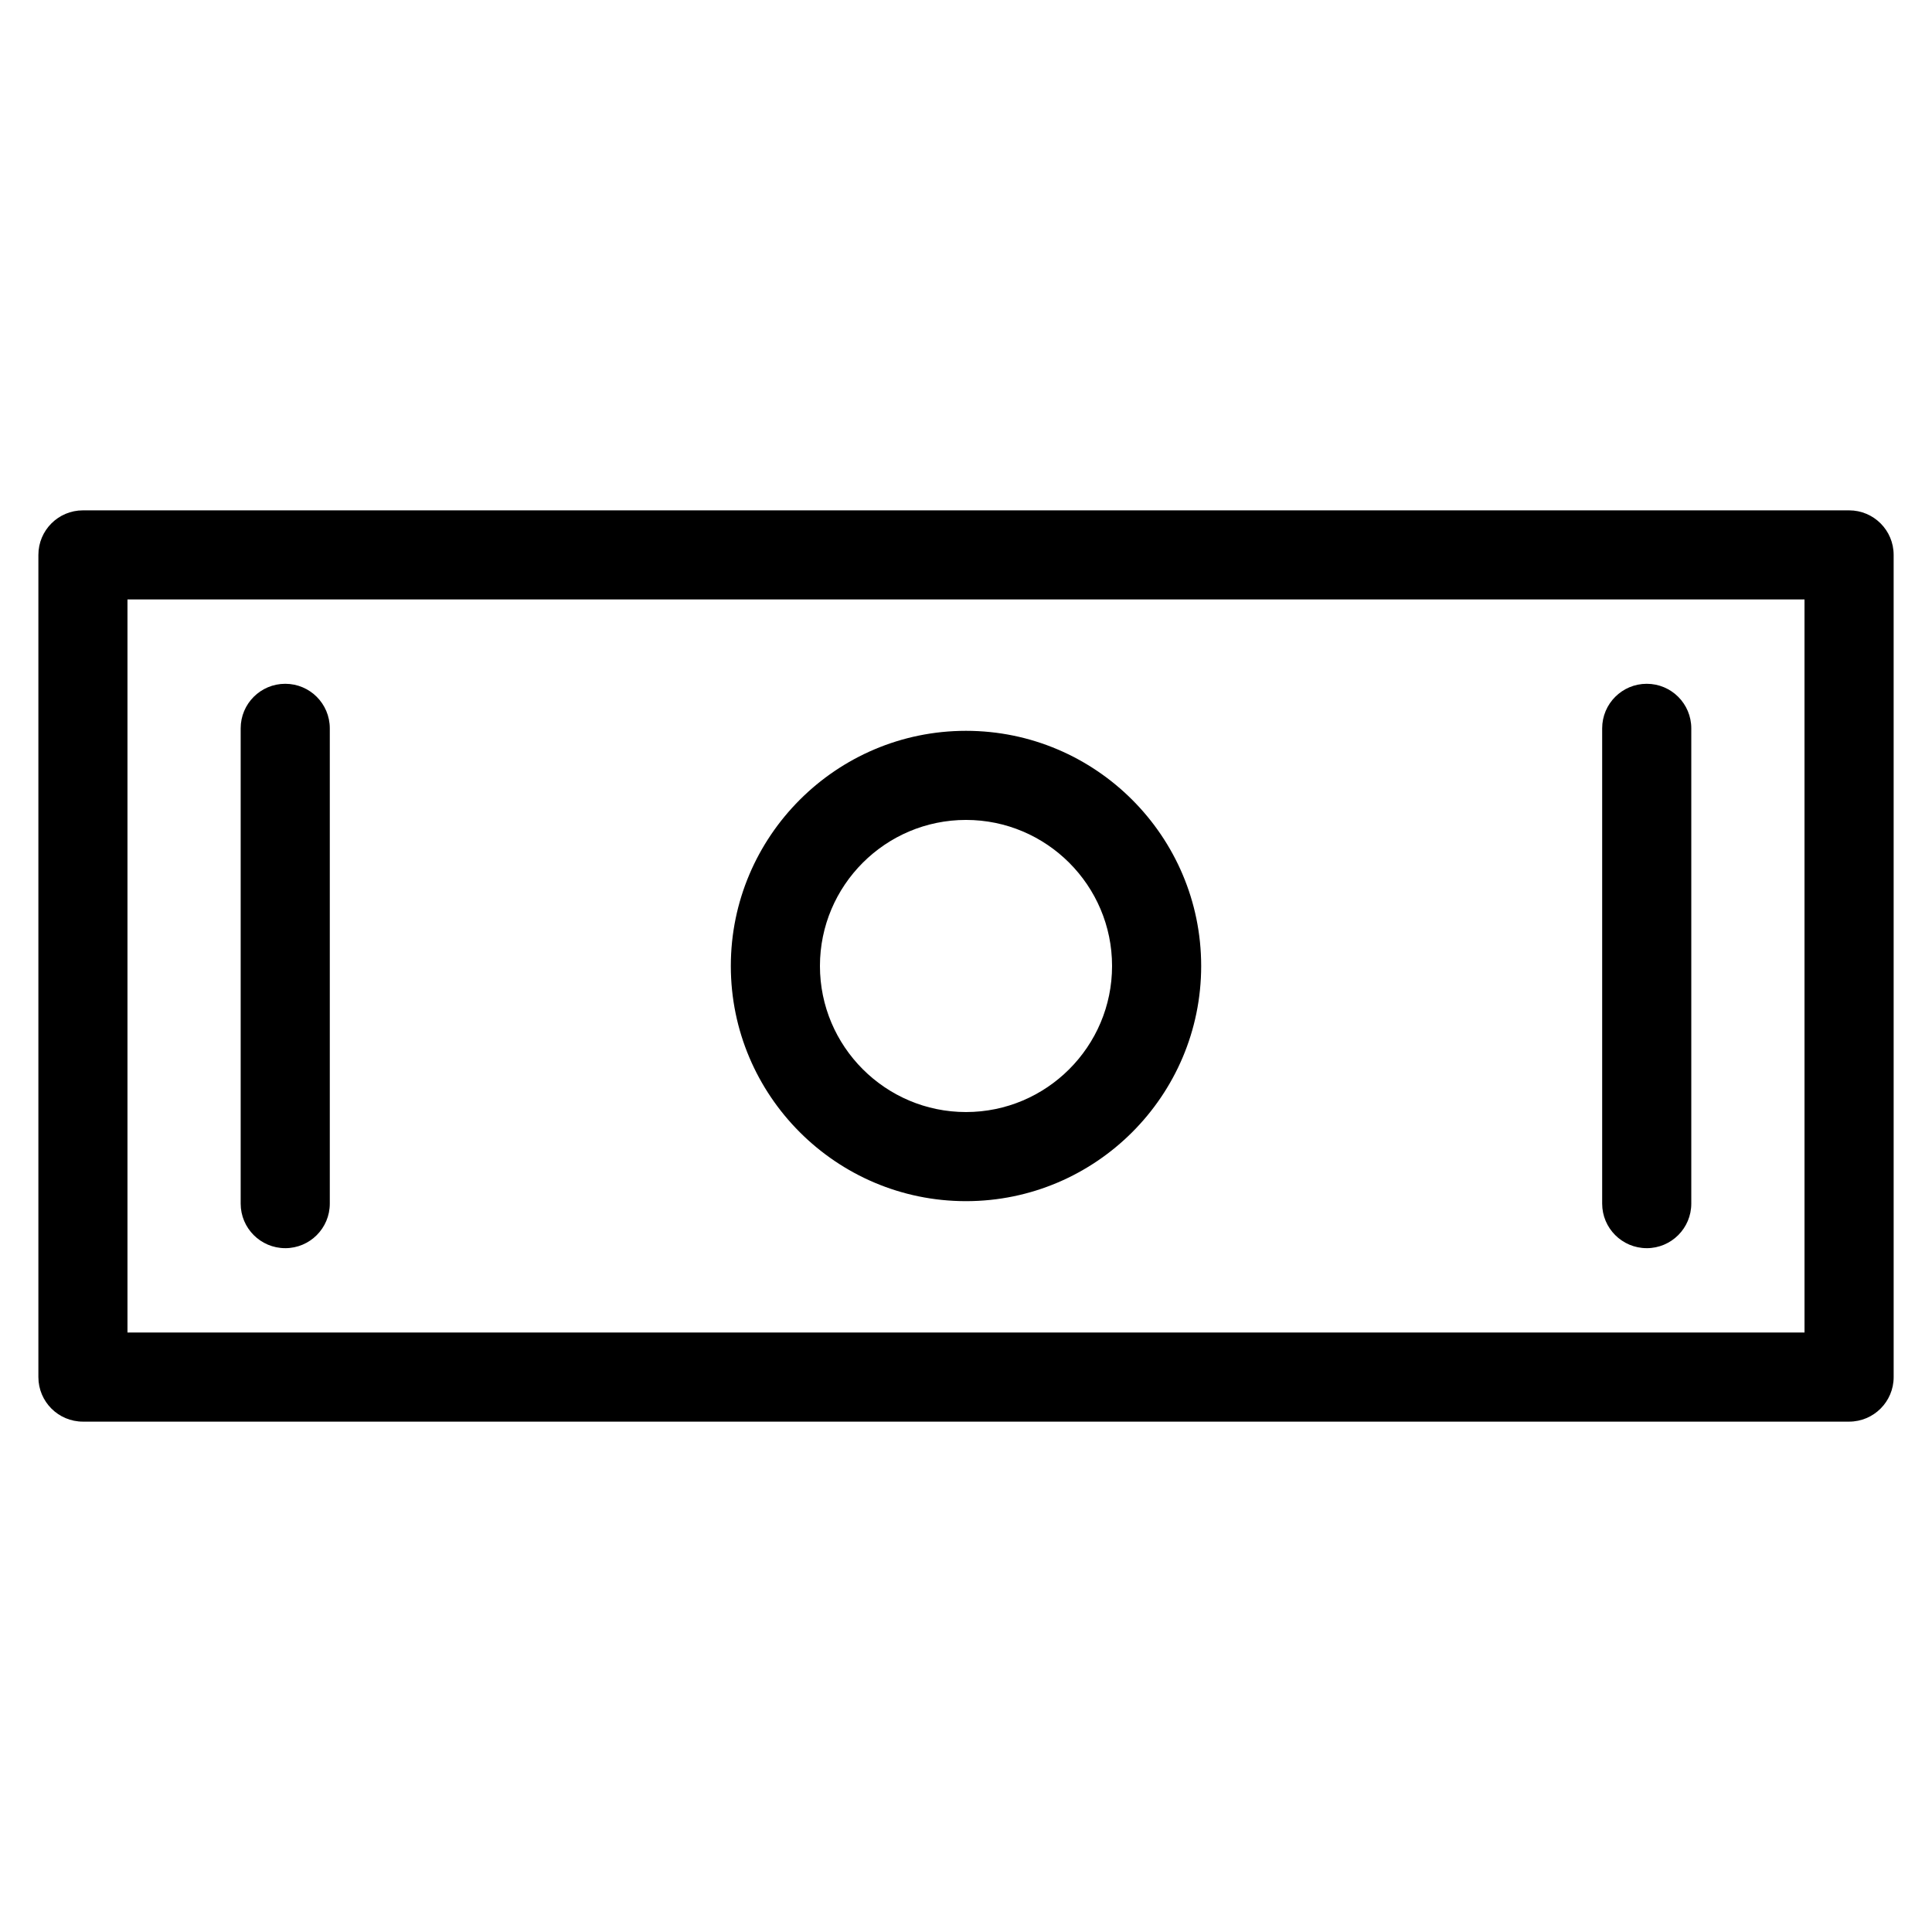 <?xml version="1.0" encoding="UTF-8"?>
<!-- Uploaded to: SVG Repo, www.svgrepo.com, Generator: SVG Repo Mixer Tools -->
<svg fill="#000000" width="800px" height="800px" version="1.1" viewBox="144 144 512 512" xmlns="http://www.w3.org/2000/svg">
 <g>
  <path d="m634.03 279.25h-468.05c-6.527 0-11.809 5.281-11.809 11.809v217.88c0 6.519 5.281 11.809 11.809 11.809h468.05c6.519 0 11.809-5.289 11.809-11.809l-0.004-217.88c0.008-6.519-5.281-11.809-11.797-11.809zm-11.809 217.88h-444.44v-194.27h444.43l0.004 194.27z"/>
  <path d="m400 462.32c34.363 0 62.324-27.961 62.324-62.324-0.004-34.359-27.965-62.32-62.324-62.32-34.363 0-62.324 27.961-62.324 62.324 0 34.359 27.961 62.32 62.324 62.32zm0-101.03c21.34 0 38.707 17.367 38.707 38.707s-17.367 38.707-38.707 38.707-38.707-17.367-38.707-38.707c0-21.344 17.363-38.707 38.707-38.707z"/>
  <path d="m219.59 474.78c6.527 0 11.809-5.289 11.809-11.809v-125.95c0-6.527-5.281-11.809-11.809-11.809s-11.809 5.281-11.809 11.809v125.95c0.004 6.516 5.285 11.805 11.809 11.805z"/>
  <path d="m580.4 474.78c6.519 0 11.809-5.289 11.809-11.809v-125.95c0-6.527-5.289-11.809-11.809-11.809-6.519 0-11.809 5.281-11.809 11.809v125.95c0 6.516 5.289 11.805 11.809 11.805z"/>
 </g>
</svg>